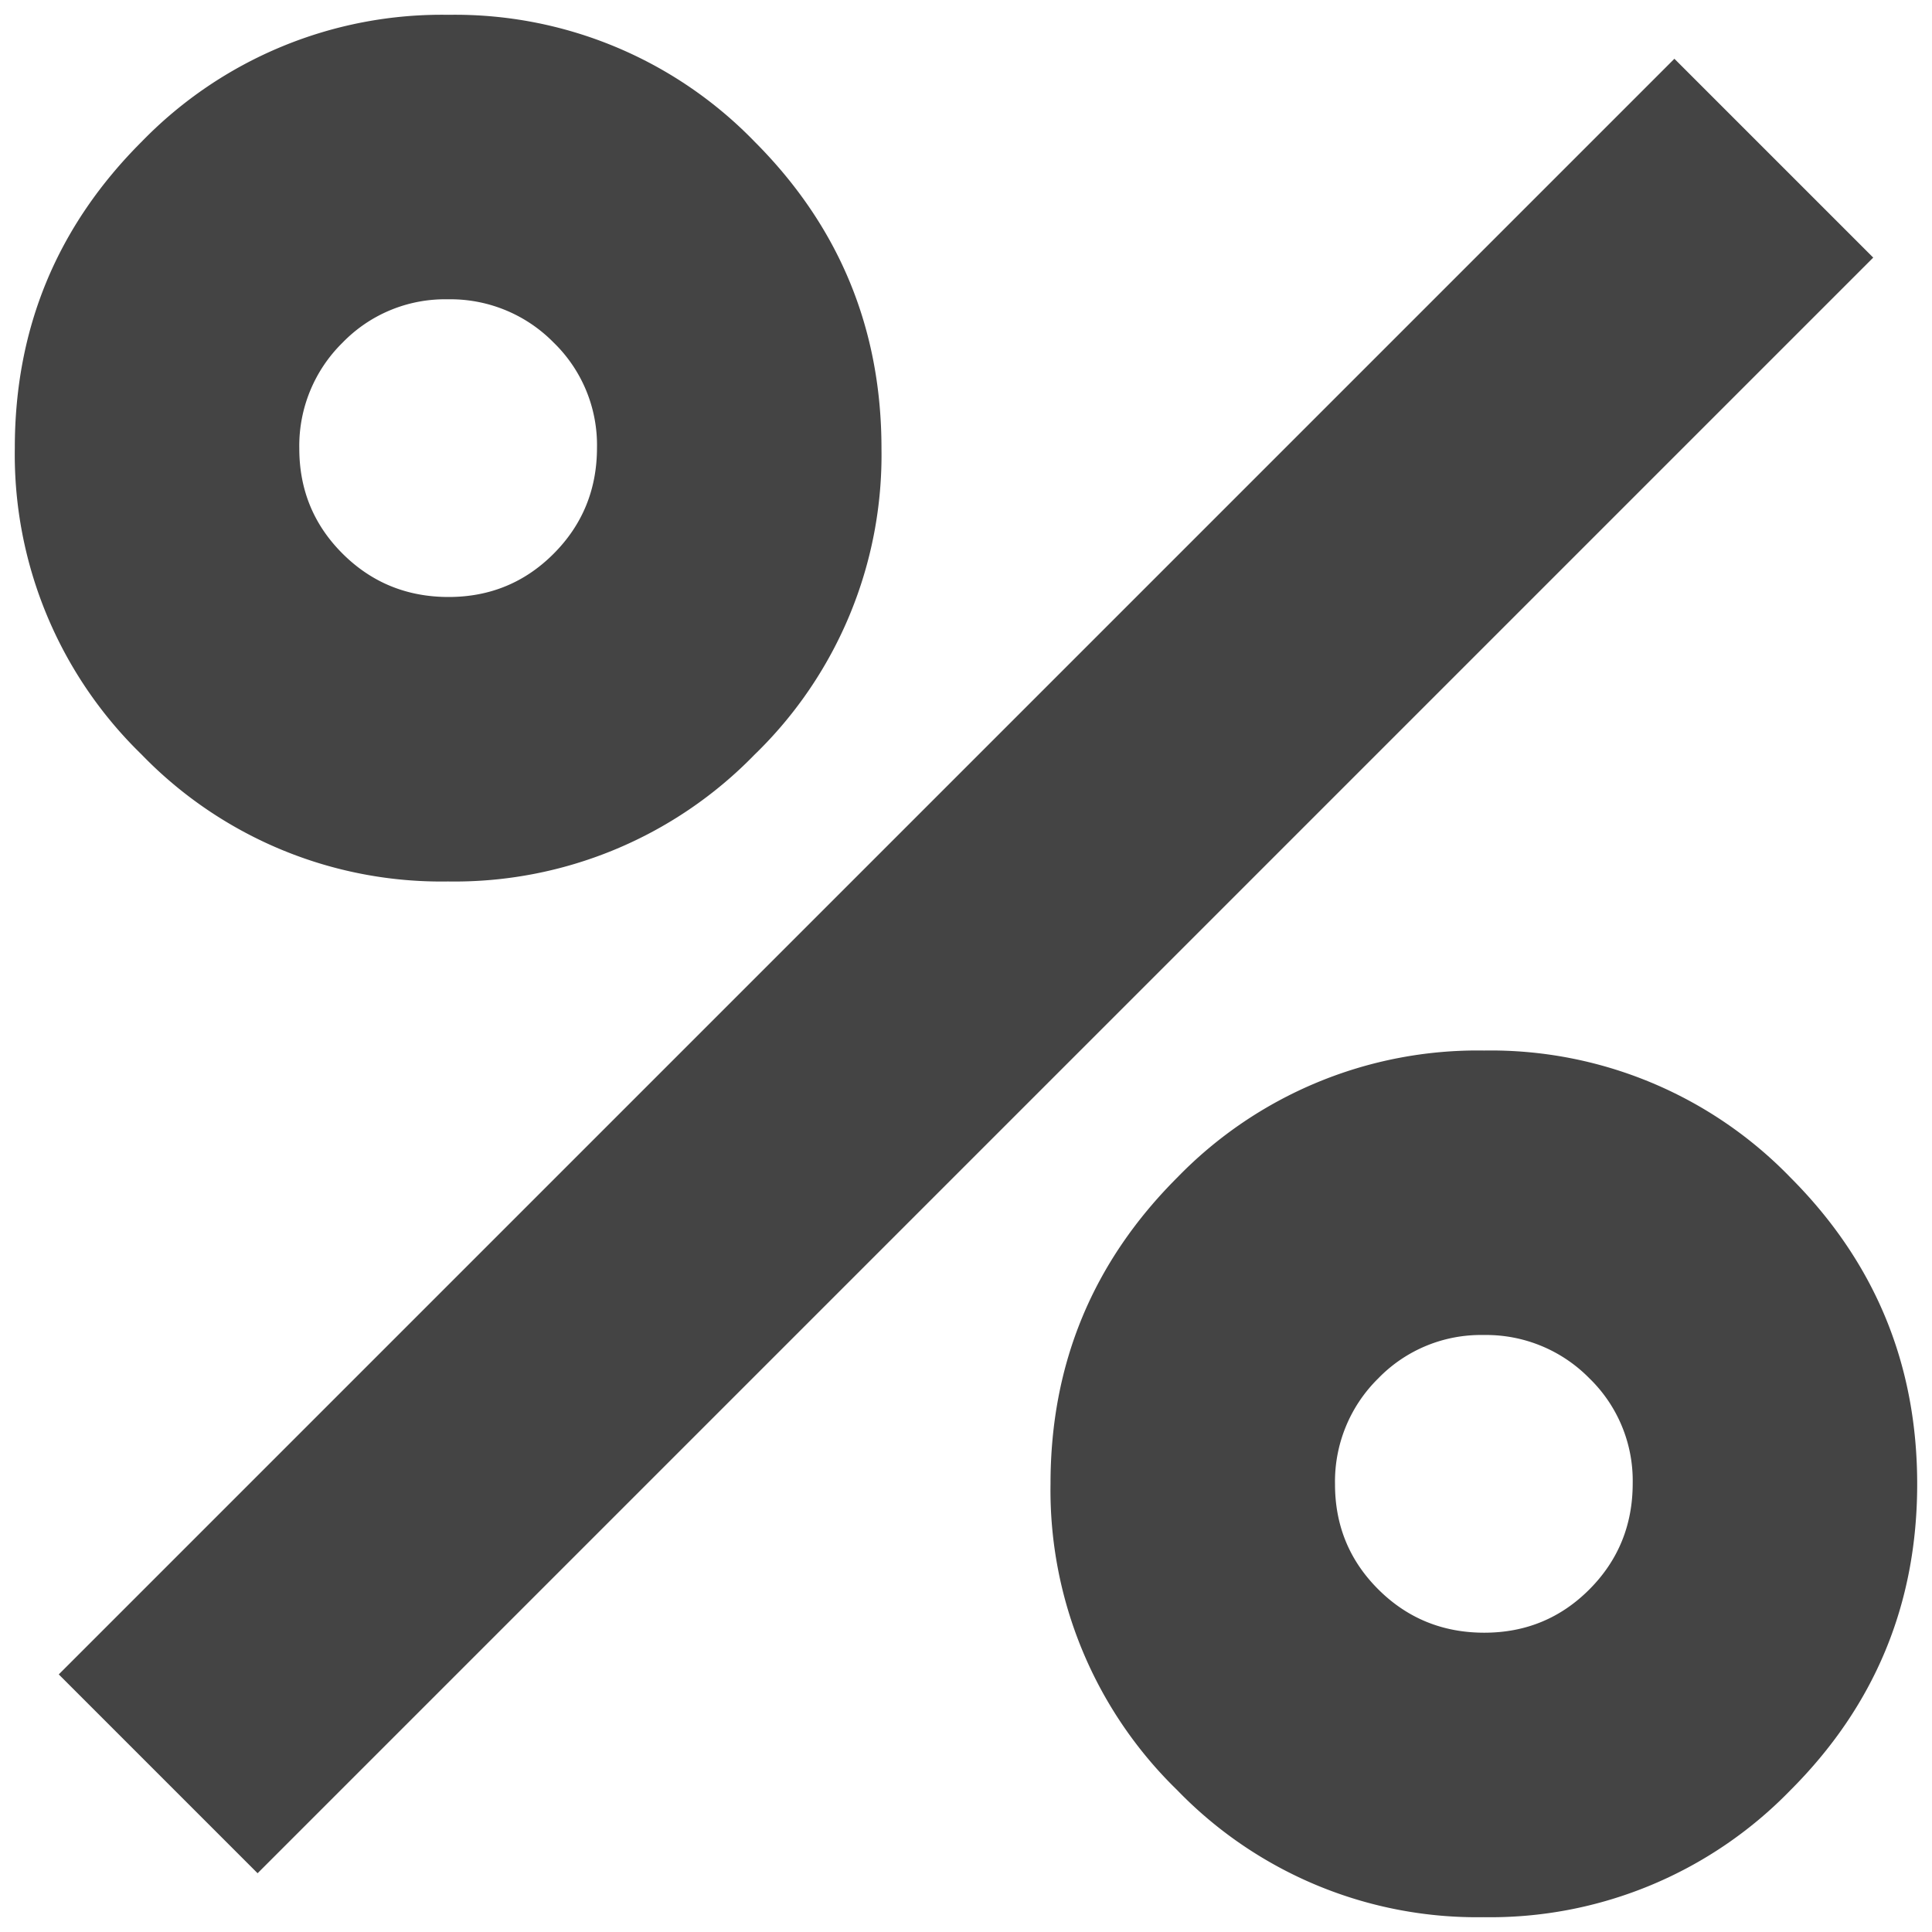 <svg width="12" height="12" fill="none" xmlns="http://www.w3.org/2000/svg"><path d="M2.782 5.475a2.59 2.59 0 01-1.903-.789 2.598 2.598 0 01-.787-1.904c0-.744.263-1.378.789-1.903A2.598 2.598 0 012.785.092a2.59 2.59 0 011.903.789c.524.525.787 1.16.787 1.904a2.59 2.59 0 01-.789 1.903 2.598 2.598 0 01-1.904.787zm.004-1.767c.257 0 .475-.09.654-.27.179-.18.268-.4.268-.657a.887.887 0 00-.27-.654.898.898 0 00-.657-.268.886.886 0 00-.654.27.898.898 0 00-.268.657c0 .257.09.475.27.654.18.179.4.268.657.268zm6.429 8.2a2.59 2.59 0 01-1.903-.789 2.598 2.598 0 01-.787-1.904c0-.744.263-1.378.789-1.903a2.598 2.598 0 011.904-.787 2.59 2.59 0 011.903.789c.525.526.787 1.16.787 1.904s-.263 1.378-.789 1.903a2.597 2.597 0 01-1.904.787zm.004-1.767c.257 0 .475-.09.654-.27.179-.18.268-.4.268-.657a.886.886 0 00-.27-.654.898.898 0 00-.657-.268.887.887 0 00-.654.27.898.898 0 00-.268.657c0 .257.09.475.27.654.18.179.4.268.657.268zM1.6 11.635L.365 10.4 10.4.365 11.635 1.6 1.6 11.635z" fill="#444"/></svg>